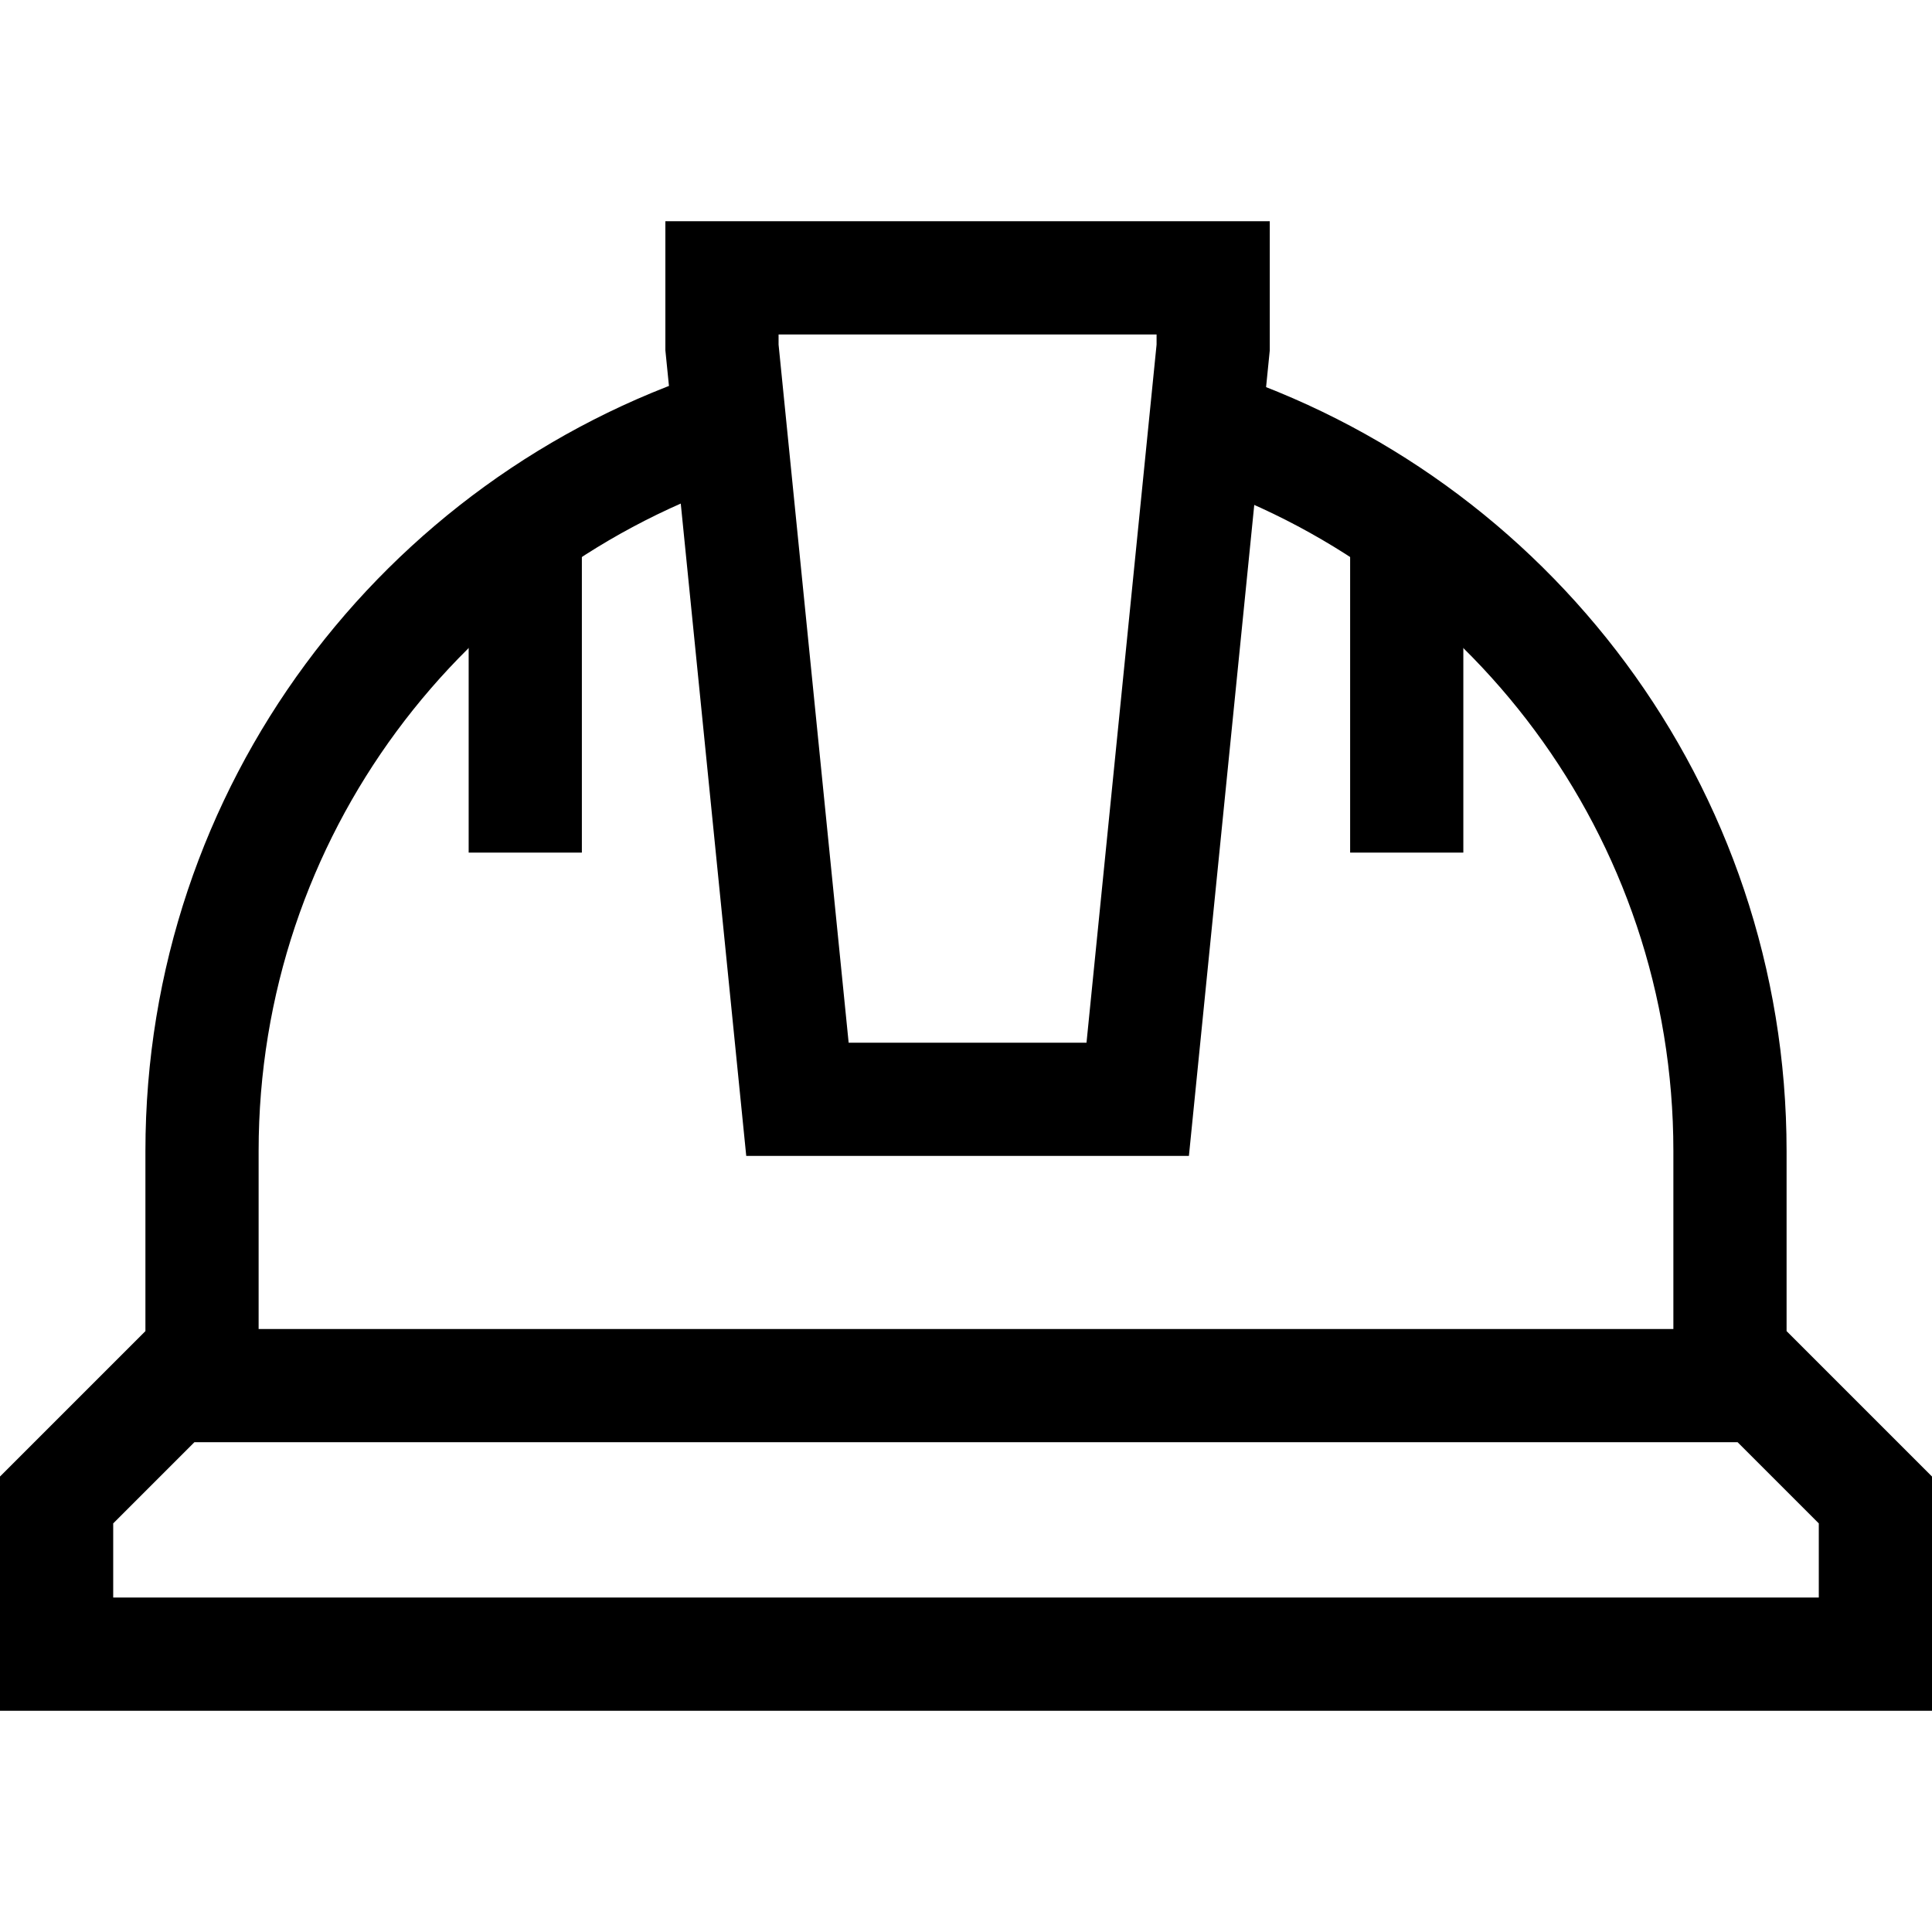 <svg xmlns="http://www.w3.org/2000/svg" version="1.1" xmlns:xlink="http://www.w3.org/1999/xlink" width="512" height="512" x="0" y="0" viewBox="0 0 512 512" style="enable-background:new 0 0 512 512" xml:space="preserve" class=""><g><path d="M256 367.2h210.693L497 397.507v40.861H15v-40.861L45.307 367.2H256M256 367.2H53.538v-62.149c0-89.96 58.671-166.216 139.836-192.59M318.083 112.286c81.446 26.211 140.379 102.606 140.379 192.766V367.2H256" style="stroke-width:30;stroke-miterlimit:10;" fill="none" stroke="#000000" stroke-width="30" stroke-miterlimit="10" data-original="#000000"></path><path d="m301.505 291.324 20-199.25V73.631H191.33v18.443l20 199.25zM139.2 137.335v88.62M372.8 137.335v88.62" style="stroke-width:30;stroke-miterlimit:10;" fill="none" stroke="#000000" stroke-width="30" stroke-miterlimit="10" data-original="#000000"></path></g></svg>